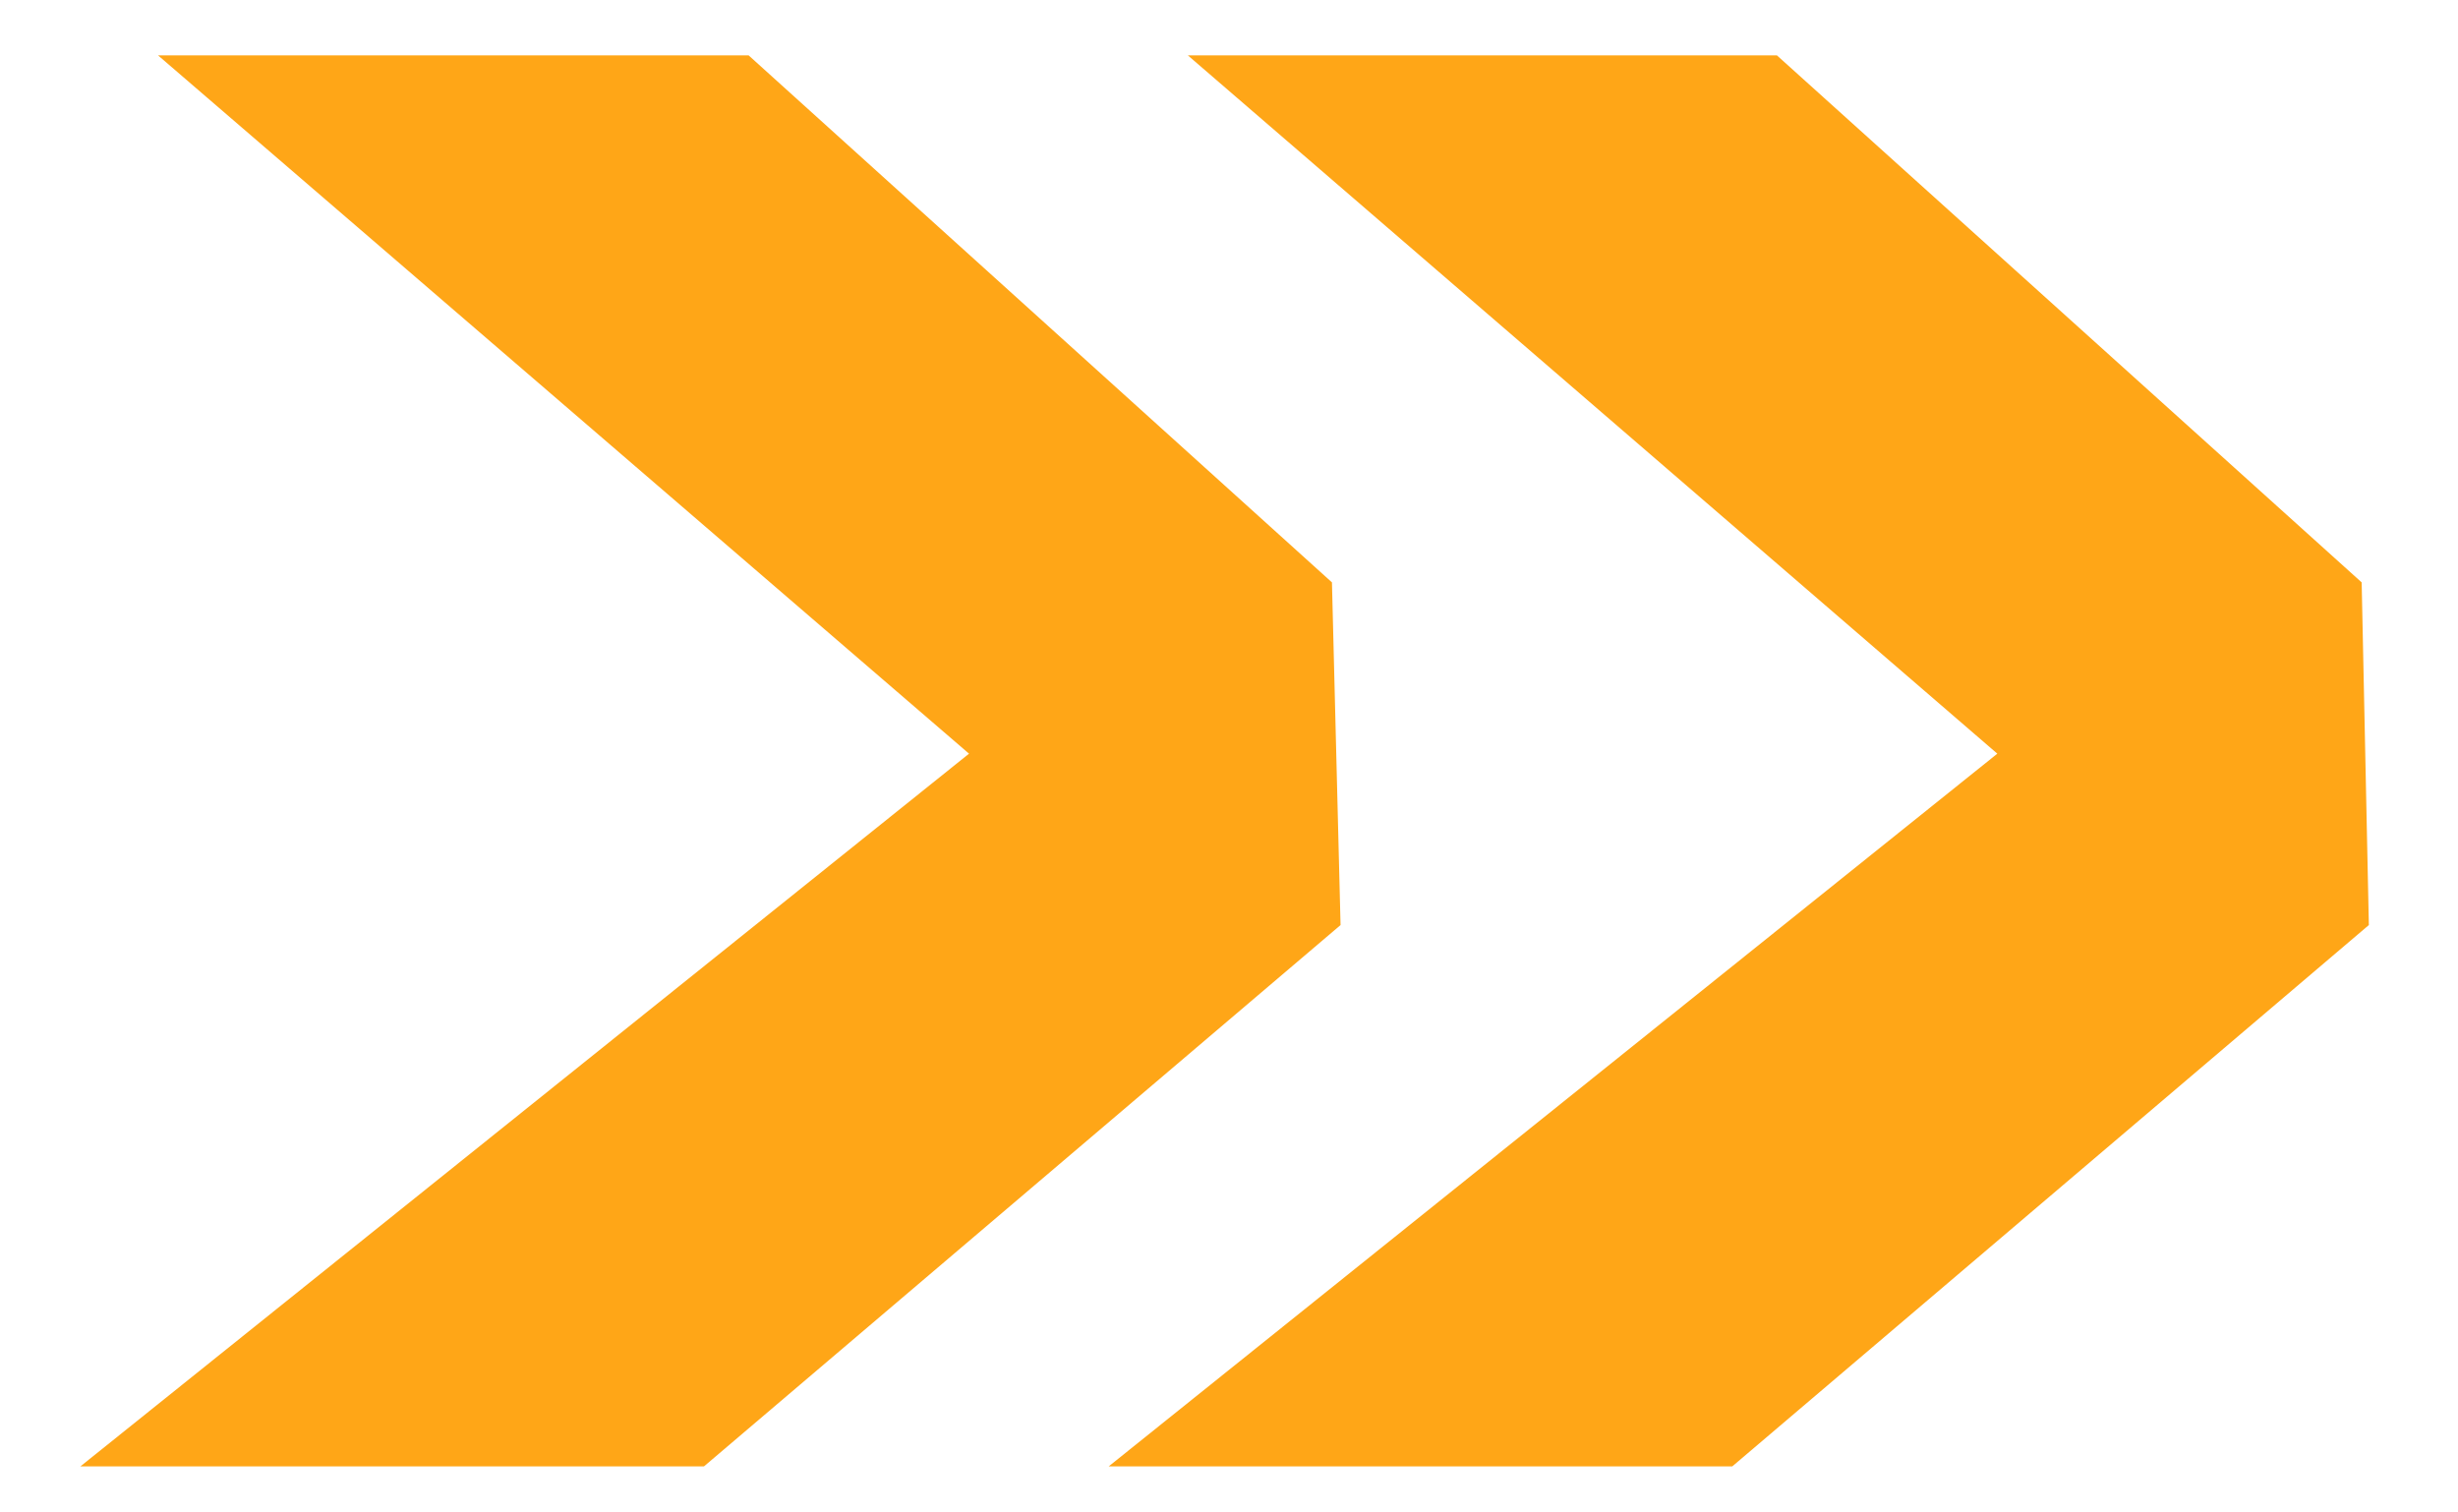<svg width="26" height="16" viewBox="0 0 26 16" fill="none" xmlns="http://www.w3.org/2000/svg">
<path d="M14.089 6.161L7.919 0.586H1.672L10.25 7.973L0.85 15.513H7.446L14.18 9.786L14.089 6.161Z" fill="#FFA617"/>
<path d="M24.981 6.161L18.796 0.586H12.565L21.127 7.973L11.727 15.513H18.323L25.057 9.786L24.981 6.161Z" fill="#FFA617"/>
</svg>
